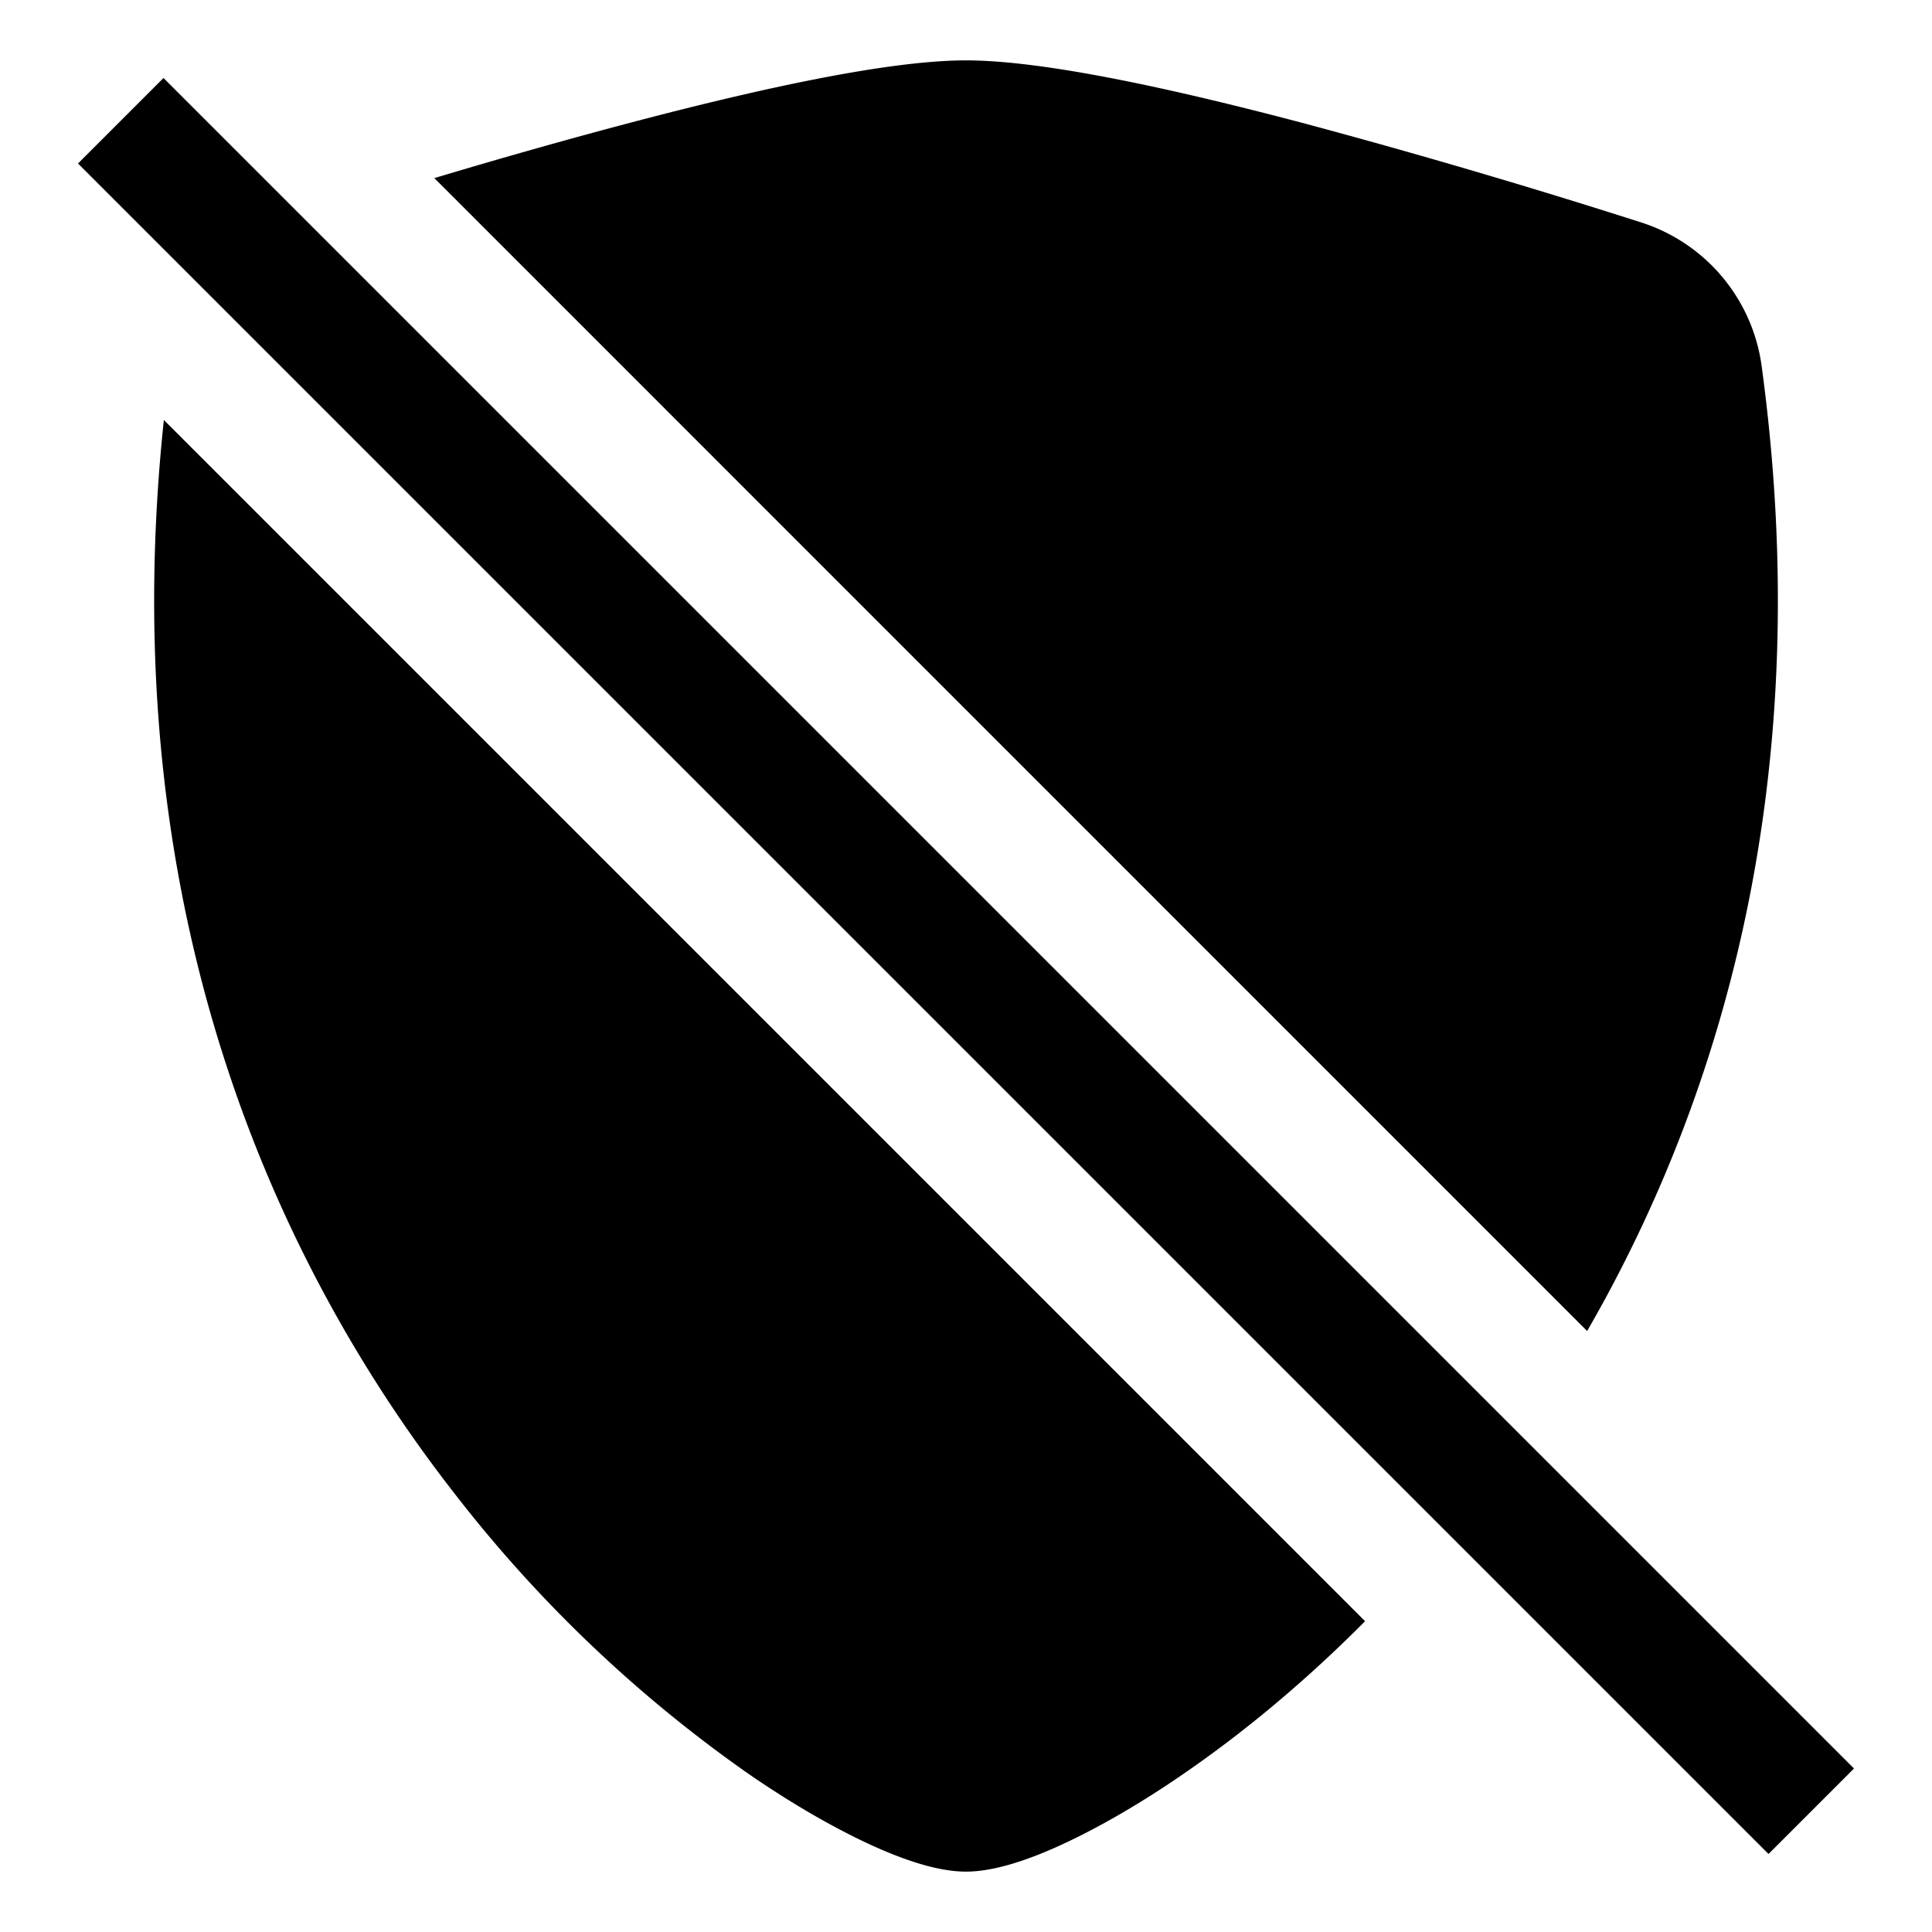 <svg class="bi bi-shield-slash-fill" width="1em" height="1em" viewBox="0 0 16 16" fill="currentColor" xmlns="http://www.w3.org/2000/svg">
  <path d="M1.357 3.478c-.42 3.969.87 6.928 2.423 8.911a11.192 11.192 0 0 0 2.417 2.3c.371.256.715.451 1.007.586.27.124.558.225.796.225s.527-.101.796-.225c.292-.135.636-.33 1.007-.586.466-.32.983-.74 1.502-1.263L1.357 3.478zm11.787 7.545c1.145-1.984 1.902-4.644 1.444-8a1.454 1.454 0 0 0-1.003-1.183 61.09 61.09 0 0 0-2.772-.815C9.77.749 8.663.5 8 .5c-.662 0-1.77.249-2.813.525-.548.145-1.1.303-1.59.45l9.547 9.548z"/>
  <path fill-rule="evenodd" d="M14.646 15.354l-14-14 .708-.708 14 14-.707.707z"/>
</svg>